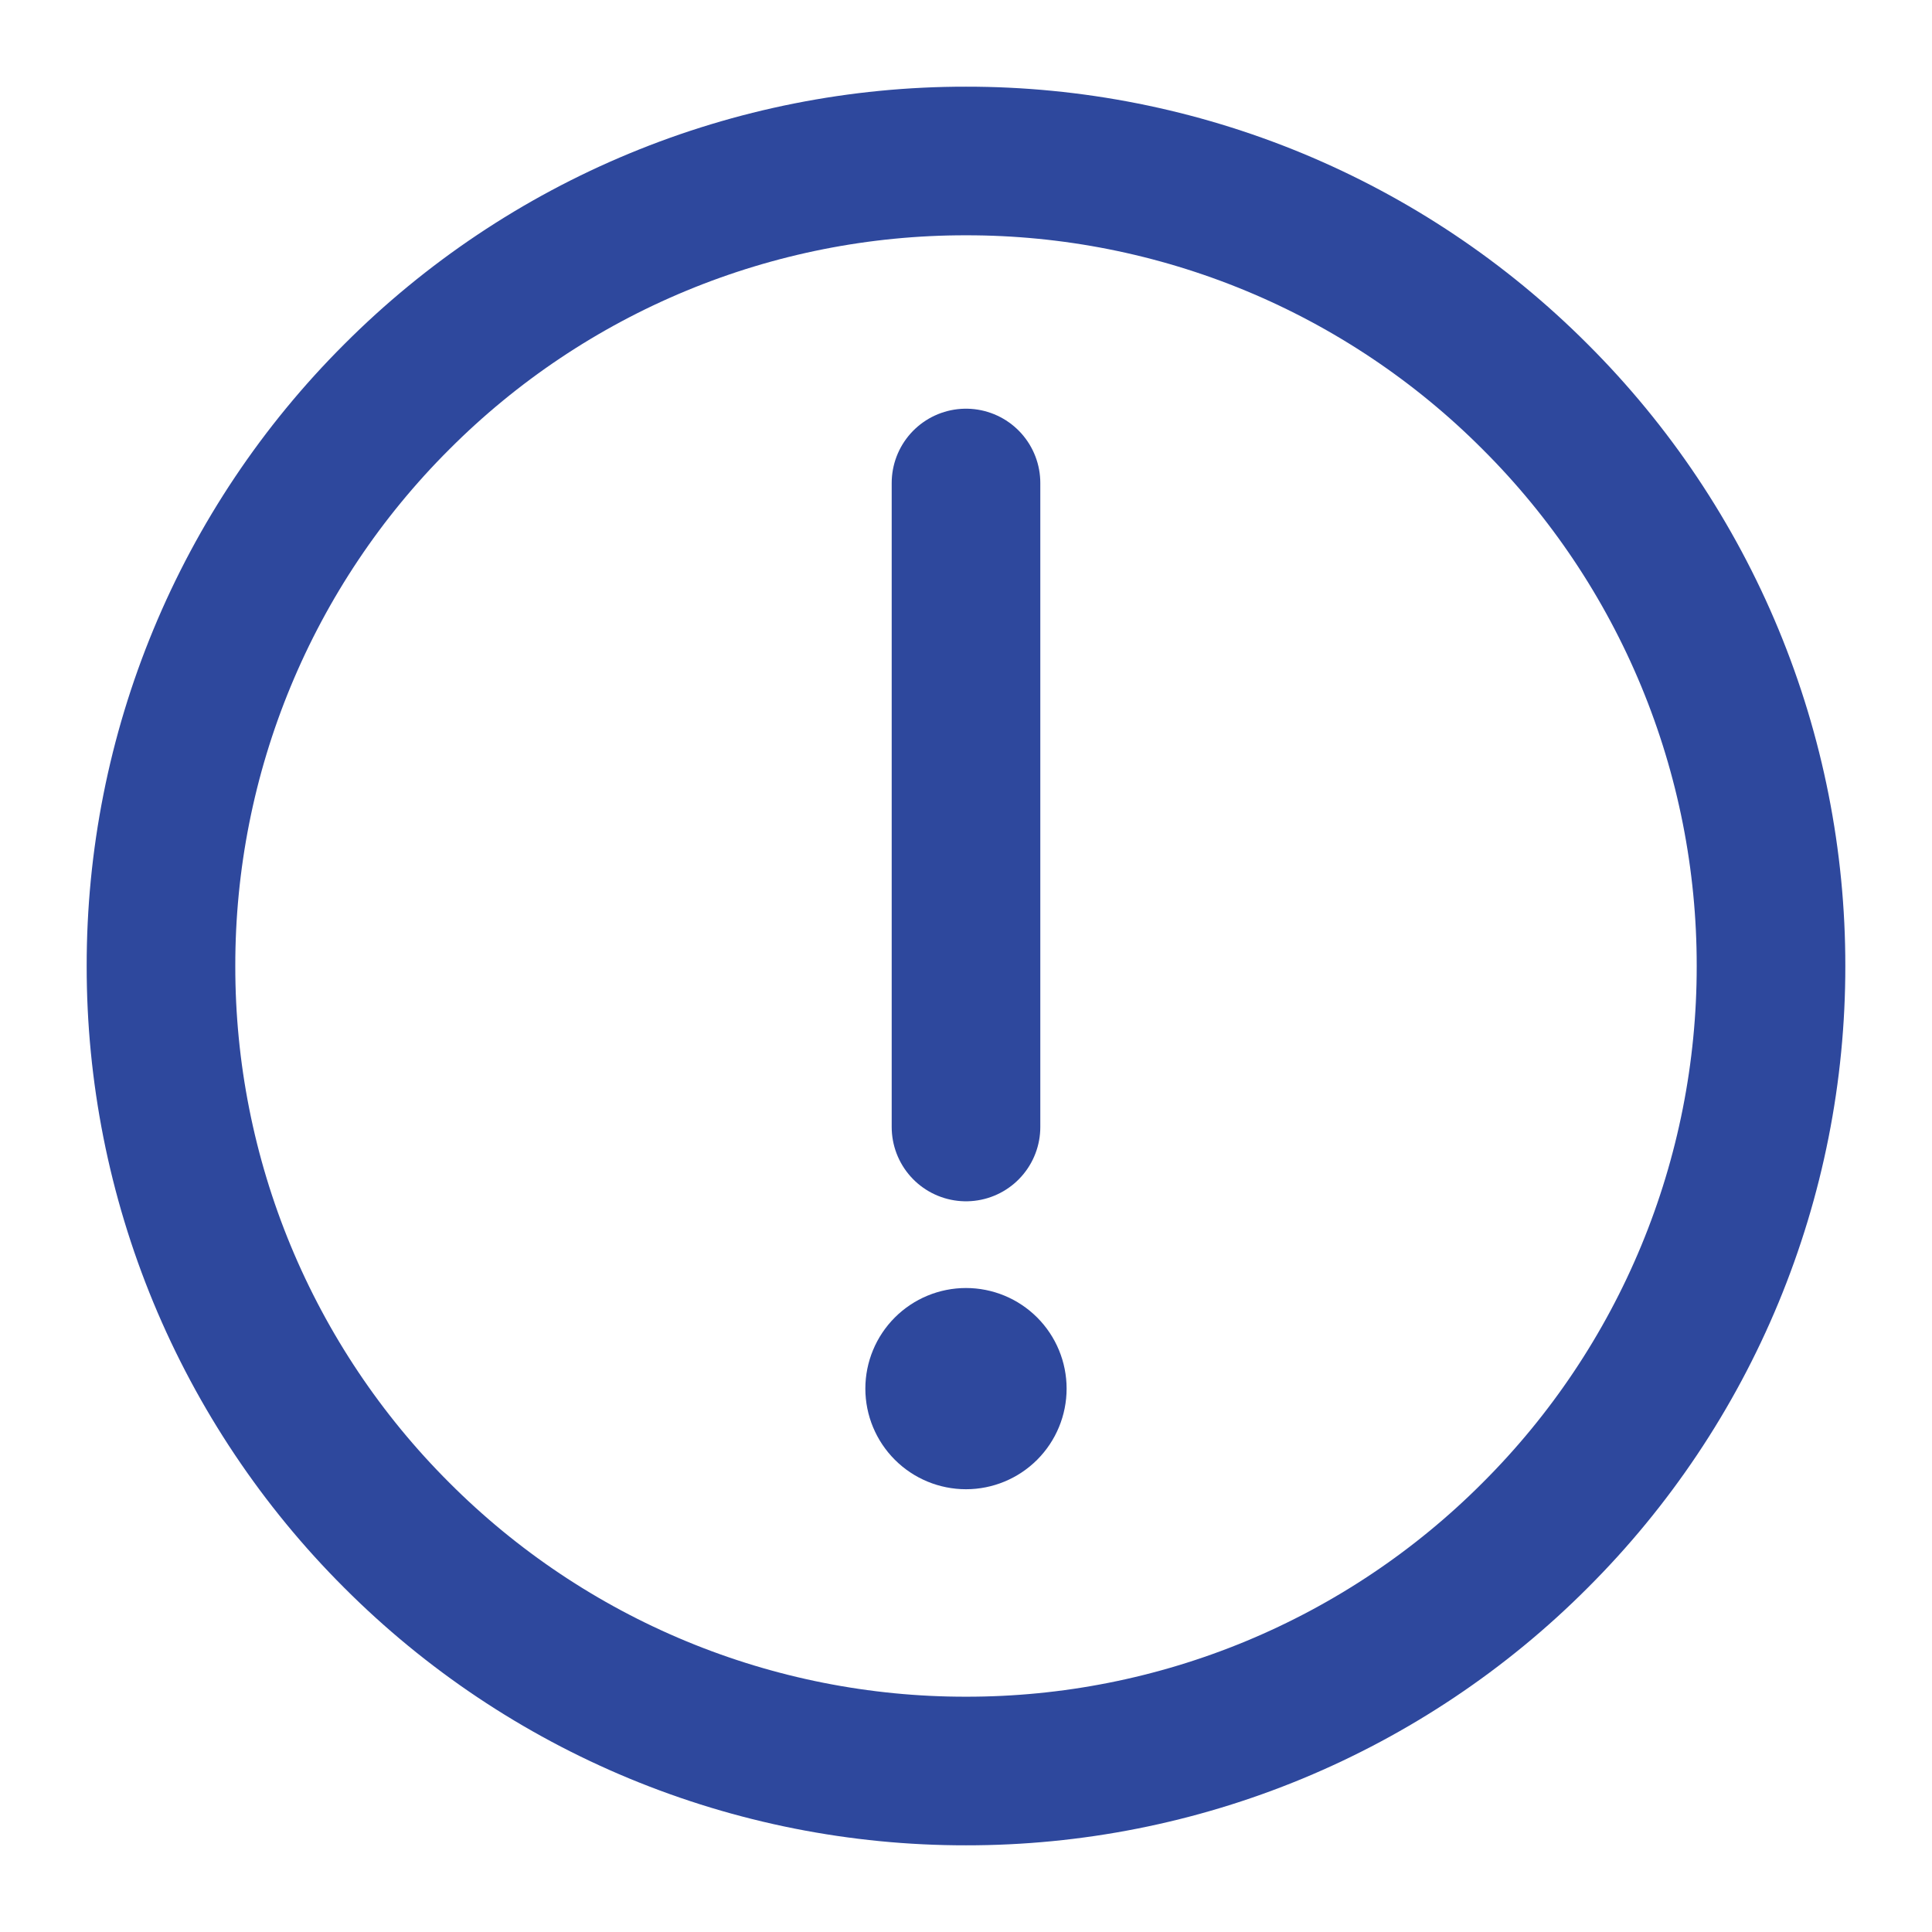 <svg width="52" height="52" viewBox="0 0 52 52" fill="none" xmlns="http://www.w3.org/2000/svg">
<path d="M26 47.667C28.846 47.67 31.664 47.112 34.294 46.023C36.923 44.933 39.311 43.336 41.32 41.321C43.335 39.311 44.933 36.923 46.022 34.294C47.111 31.664 47.67 28.846 47.667 26C47.67 23.154 47.111 20.336 46.022 17.706C44.933 15.077 43.335 12.689 41.32 10.68C39.311 8.665 36.923 7.067 34.294 5.977C31.664 4.888 28.846 4.33 26 4.333C23.154 4.33 20.336 4.888 17.706 5.978C15.077 7.067 12.689 8.665 10.679 10.68C8.665 12.689 7.067 15.077 5.978 17.706C4.888 20.336 4.33 23.154 4.333 26C4.33 28.846 4.888 31.664 5.977 34.294C7.067 36.923 8.664 39.311 10.679 41.321C12.689 43.335 15.077 44.933 17.706 46.022C20.336 47.111 23.154 47.67 26 47.667V47.667Z" stroke="#2E489D" stroke-width="4" stroke-linejoin="round"/>
<path fill-rule="evenodd" clip-rule="evenodd" d="M26 40.083C26.718 40.083 27.407 39.798 27.915 39.29C28.423 38.782 28.708 38.093 28.708 37.375C28.708 36.657 28.423 35.968 27.915 35.46C27.407 34.952 26.718 34.667 26 34.667C25.282 34.667 24.593 34.952 24.085 35.46C23.577 35.968 23.291 36.657 23.291 37.375C23.291 38.093 23.577 38.782 24.085 39.29C24.593 39.798 25.282 40.083 26 40.083V40.083Z" fill="#2E489D"/>
<path d="M26 13V30.333" stroke="#2E489D" stroke-width="4" stroke-linecap="round" stroke-linejoin="round"/>
</svg>

